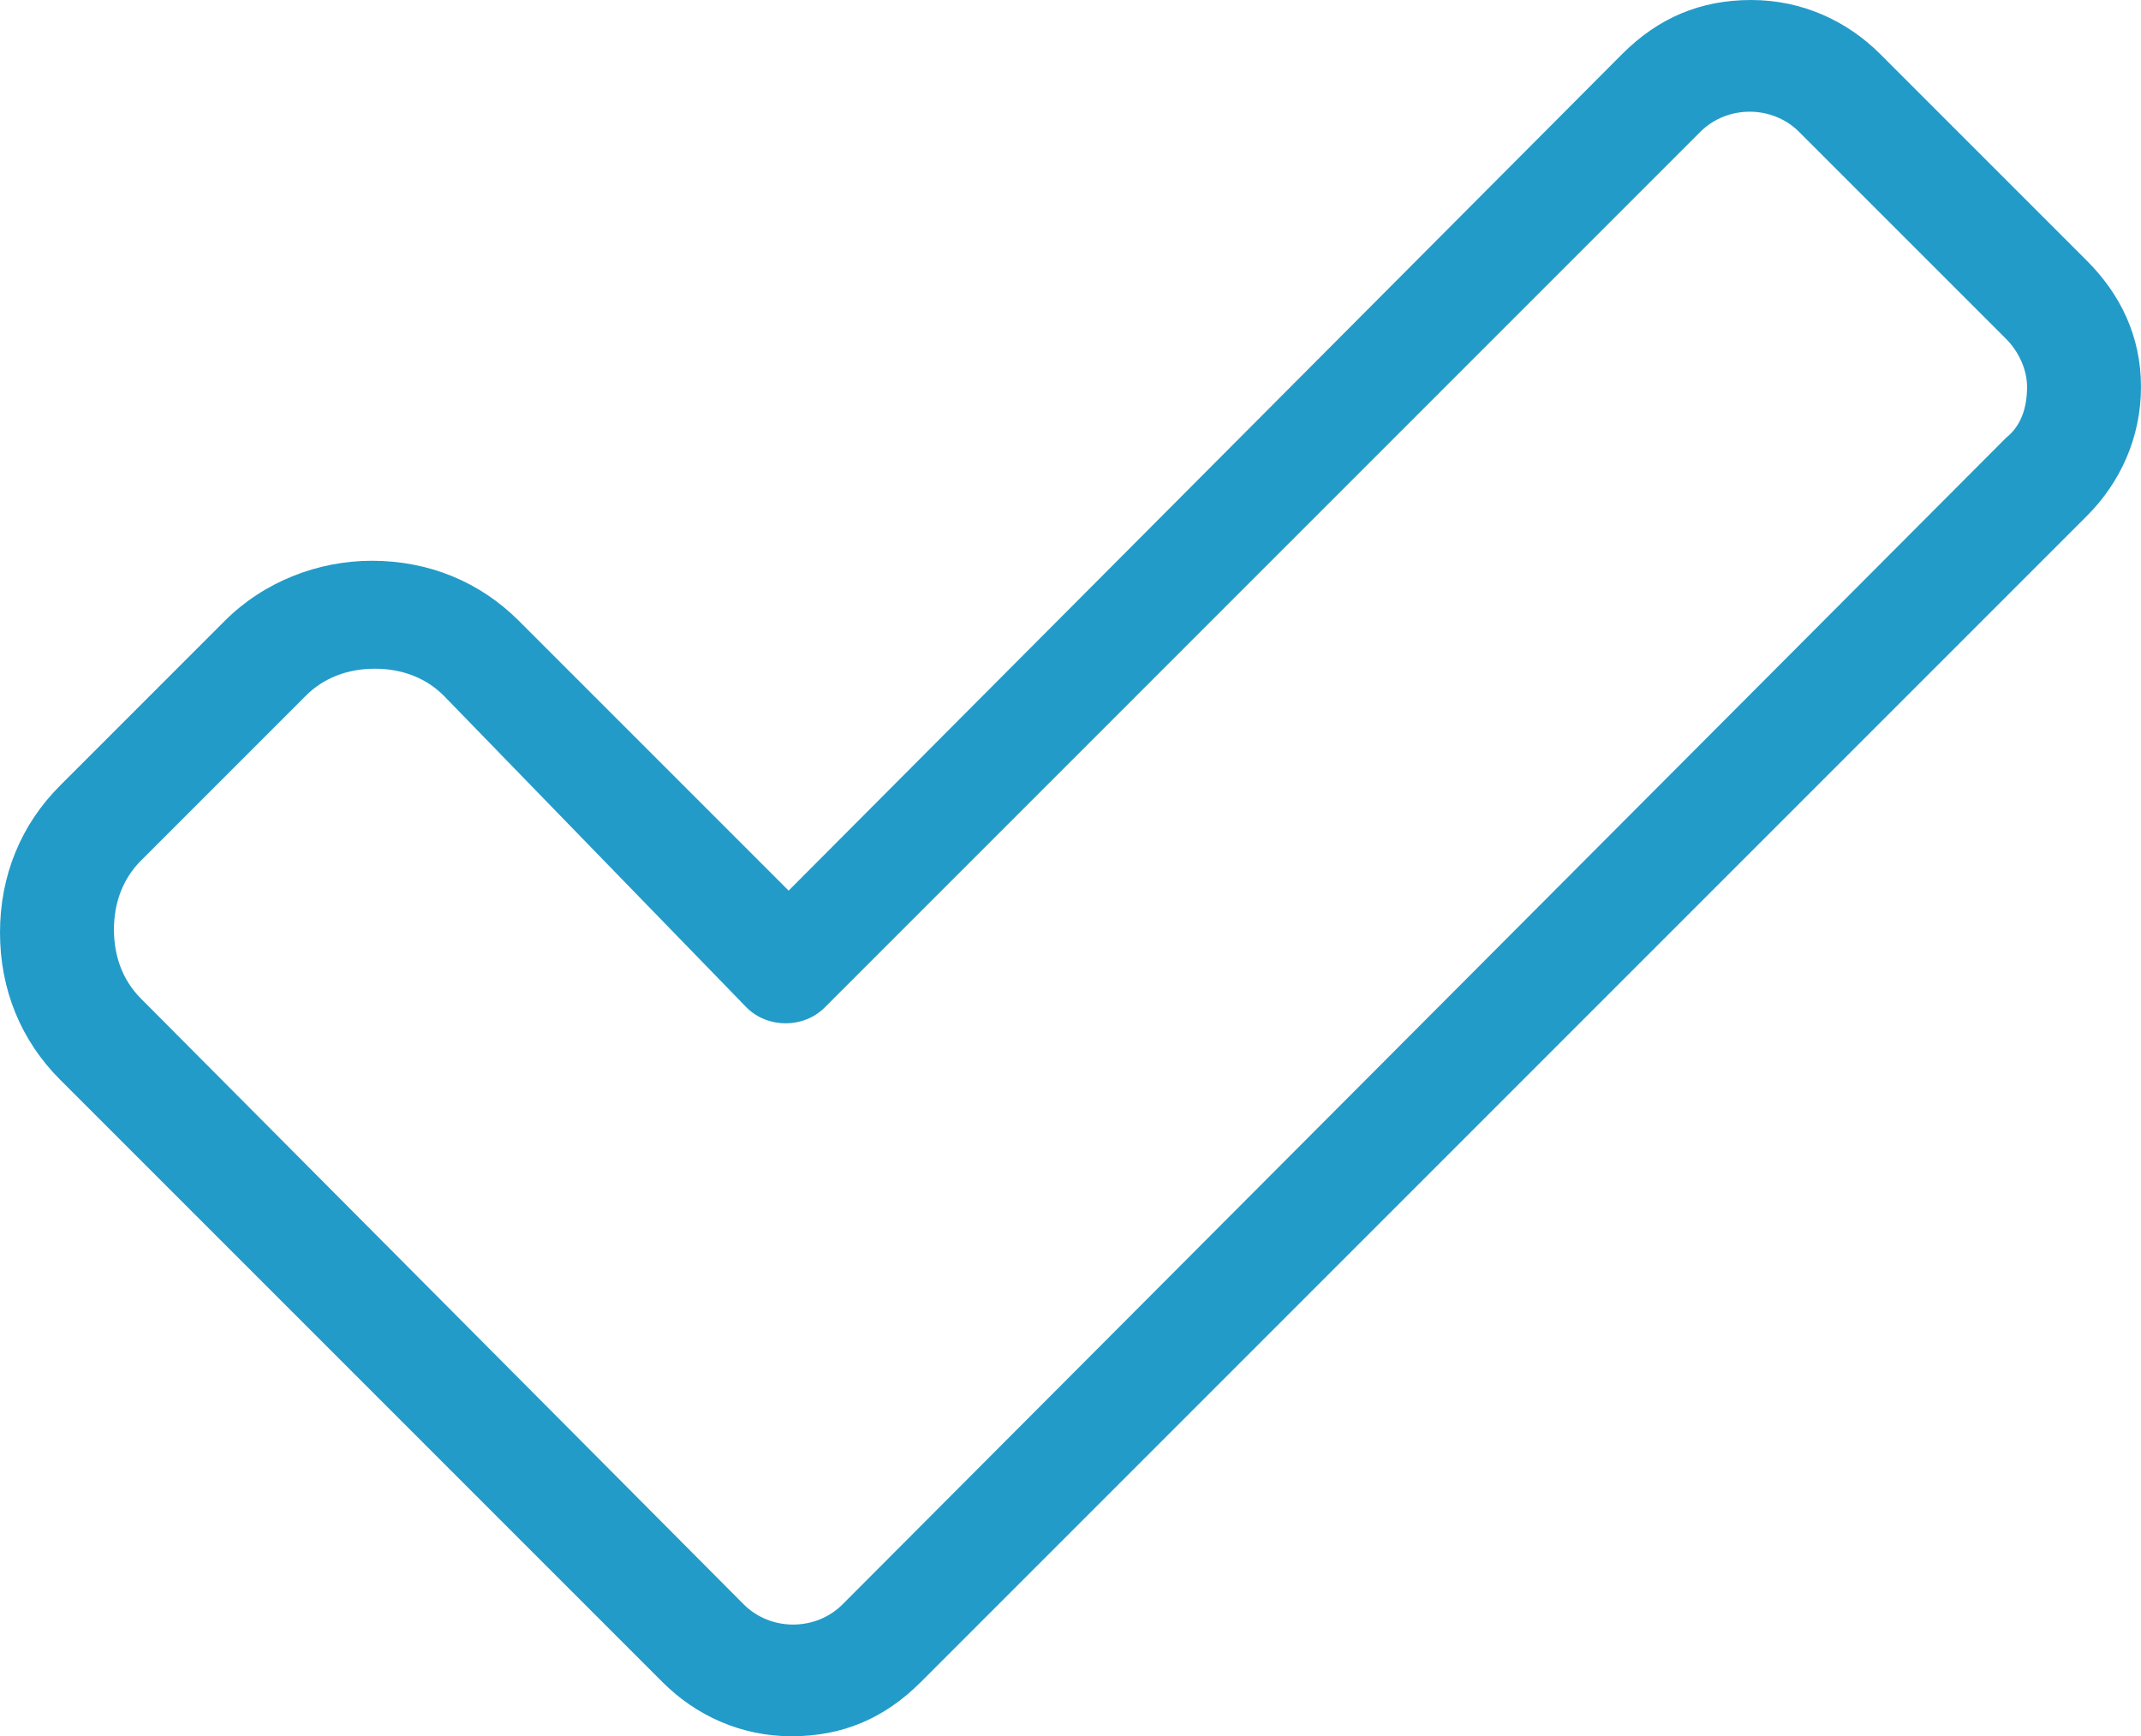 <?xml version="1.0" encoding="utf-8"?>
<!-- Generator: Adobe Illustrator 21.0.0, SVG Export Plug-In . SVG Version: 6.00 Build 0)  -->
<svg version="1.1" id="Слой_1" xmlns="http://www.w3.org/2000/svg" xmlns:xlink="http://www.w3.org/1999/xlink" x="0px" y="0px"
	 viewBox="0 0 71.4 57.9" style="enable-background:new 0 0 71.4 57.9;" xml:space="preserve">
<style type="text/css">
	.st0{fill:#239BC8;}
</style>
<path class="st0" d="M69.6,8.7l-6.9-6.9C61.6,0.7,60.1,0,58.4,0s-3.1,0.6-4.3,1.8L26.3,29.7l-9-9c-1.3-1.3-3-2-4.9-2
	c-1.8,0-3.6,0.7-4.9,2L2,26.2c-1.3,1.3-2,3-2,4.9C0,33,0.7,34.7,2,36l20.1,20.1c1.1,1.1,2.6,1.8,4.3,1.8s3.1-0.6,4.3-1.8l38.9-38.9
	c1.1-1.1,1.8-2.6,1.8-4.3S70.7,9.8,69.6,8.7z M66.9,14.6L28.1,53.5c-0.9,0.9-2.4,0.9-3.3,0L4.7,33.3c-0.6-0.6-0.9-1.4-0.9-2.3
	c0-0.9,0.3-1.7,0.9-2.3l5.5-5.5c0.6-0.6,1.4-0.9,2.3-0.9s1.7,0.3,2.3,0.9l10.1,10.4c0.7,0.7,1.9,0.7,2.6,0L56.7,4.4
	c0.9-0.9,2.4-0.9,3.3,0l6.9,6.9c0.4,0.4,0.7,1,0.7,1.6C67.6,13.6,67.4,14.2,66.9,14.6z"/>
</svg>
